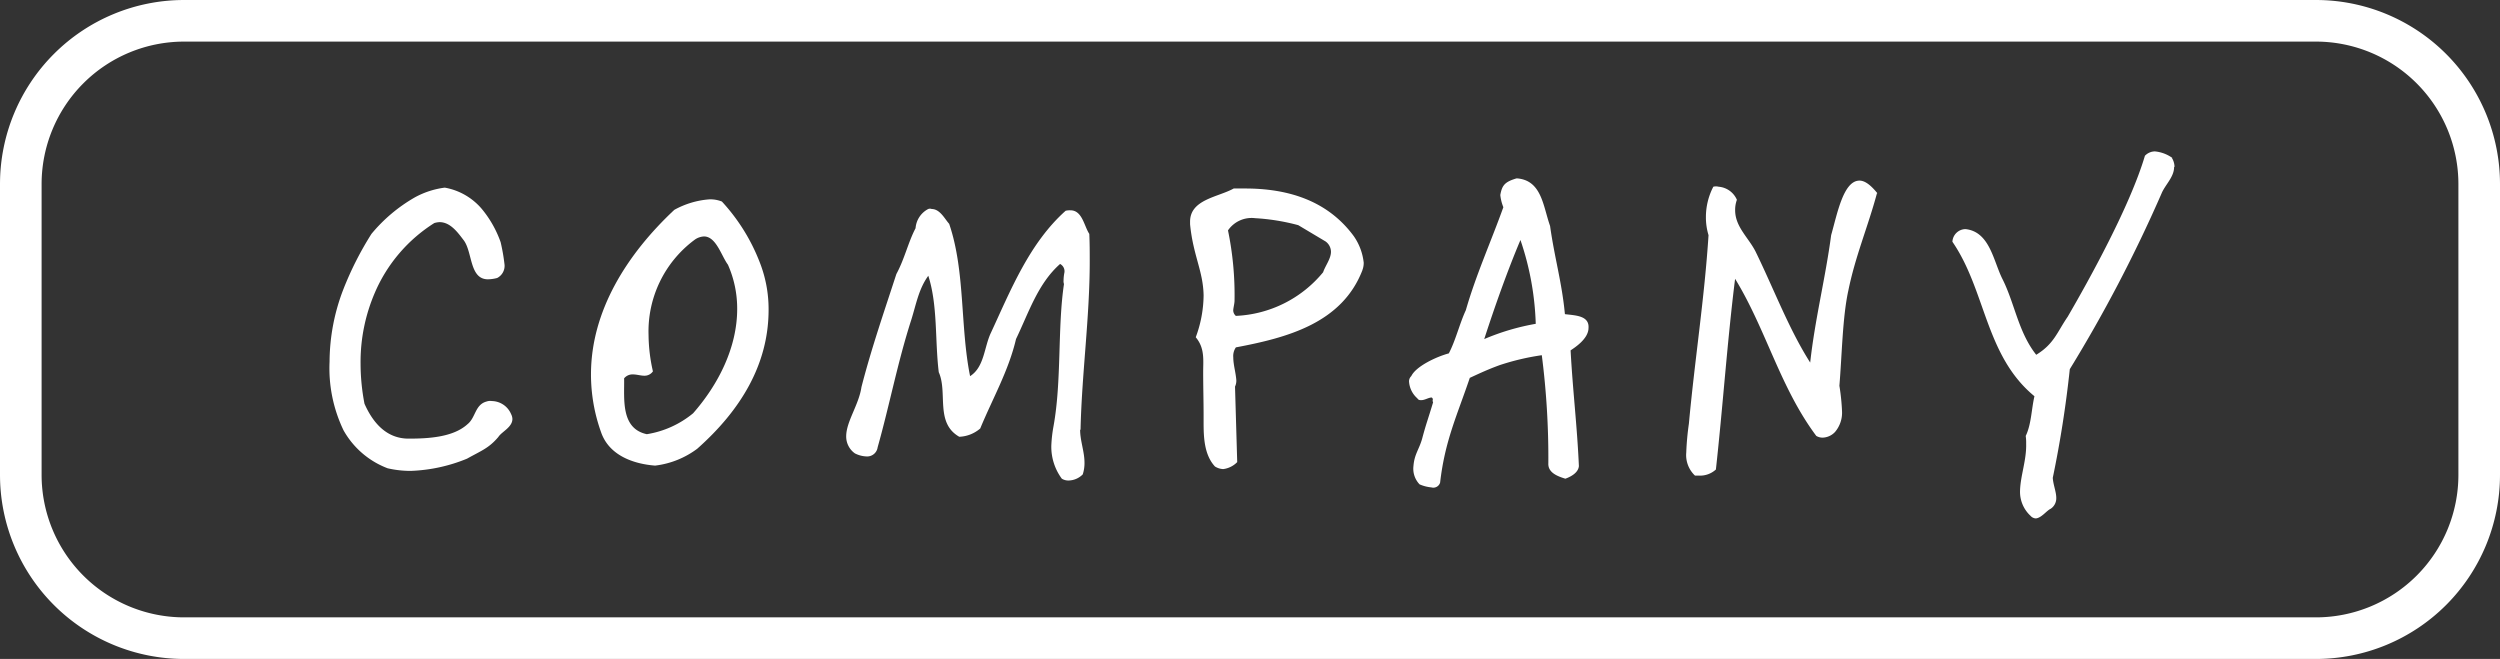 <svg xmlns="http://www.w3.org/2000/svg" xmlns:xlink="http://www.w3.org/1999/xlink" width="275.006" height="72.487" viewBox="0 0 275.006 72.487">
  <rect x="0" y="0" width="275.006" height="72.487" fill="#333333" stroke="none"/>
  <defs>
    <clipPath id="clip-path">
      <rect id="長方形_671" data-name="長方形 671" width="202.951" height="40.371" transform="translate(0 0)" fill="#fff"/>
    </clipPath>
  </defs>
  <g id="グループ_8695" data-name="グループ 8695" transform="translate(-296.212 -14705.738)">
    <g id="グループ_6404" data-name="グループ 6404" transform="translate(298.5 14708.026)">
      <path id="長方形_522" data-name="長方形 522" d="M17.966,0h234.5A17.966,17.966,0,0,1,270.43,17.966v31.98a17.965,17.965,0,0,1-17.965,17.965H17.966A17.966,17.966,0,0,1,0,49.945V17.966A17.966,17.966,0,0,1,17.966,0Z" fill="none" stroke="#fff" stroke-miterlimit="10" stroke-width="4.576"/>
    </g>
    <g id="グループ_6456" data-name="グループ 6456" transform="translate(332.465 14722.393)">
      <g id="グループ_6451" data-name="グループ 6451" clip-path="url(#clip-path)">
        <path id="パス_10045" data-name="パス 10045" d="M18.577,31.4c-1.056,1.248-1.824,1.488-3.456,2.4a17.876,17.876,0,0,1-6.192,1.344,11.161,11.161,0,0,1-2.544-.288,9.355,9.355,0,0,1-4.849-4.176A15.76,15.76,0,0,1,0,23.138a22.277,22.277,0,0,1,1.536-8.016A35.822,35.822,0,0,1,4.609,9.073a17.439,17.439,0,0,1,4.8-4.032,9.291,9.291,0,0,1,3.265-1.056,6.922,6.922,0,0,1,4.08,2.351,11.959,11.959,0,0,1,2.064,3.649,20.862,20.862,0,0,1,.432,2.5,1.5,1.5,0,0,1-.816,1.44,4.238,4.238,0,0,1-1.008.145c-2.064,0-1.68-3.025-2.688-4.32-.624-.817-1.44-1.969-2.64-1.969a2.417,2.417,0,0,0-.577.1,16.966,16.966,0,0,0-6.527,7.632,19.266,19.266,0,0,0-1.584,7.778,23.456,23.456,0,0,0,.431,4.464c.912,2.064,2.4,3.84,4.848,3.84,2.16,0,4.9-.144,6.481-1.585.912-.719.816-2.16,2.112-2.5a1.194,1.194,0,0,1,.576-.048A2.345,2.345,0,0,1,19.97,28.9a1.26,1.26,0,0,1,.143.528c0,.912-1.152,1.392-1.536,1.968" fill="#fff"/>
        <path id="パス_10046" data-name="パス 10046" d="M40.467,32.691a9.638,9.638,0,0,1-4.657,1.872c-2.448-.191-5.088-1.151-5.953-3.7a18.782,18.782,0,0,1-1.1-6.336c0-6.961,3.936-13.2,9.169-18.1a9.424,9.424,0,0,1,3.84-1.152,3.407,3.407,0,0,1,1.392.24,20.99,20.99,0,0,1,4.176,6.721,14.072,14.072,0,0,1,.96,5.135v.049c0,6.048-3.12,11.089-7.824,15.265m3.36-20.21c-.721-.96-1.3-3.12-2.641-3.12a1.9,1.9,0,0,0-1.055.385A12.535,12.535,0,0,0,35.09,20.21a18.474,18.474,0,0,0,.48,3.985,1.112,1.112,0,0,1-.96.479c-.384,0-.816-.143-1.248-.143a1.191,1.191,0,0,0-.96.431c.048,2.161-.432,5.521,2.5,6.145a10.647,10.647,0,0,0,5.088-2.3c2.784-3.169,4.849-7.249,4.849-11.473a11.885,11.885,0,0,0-1.008-4.849" fill="#fff"/>
        <path id="パス_10047" data-name="パス 10047" d="M82.612,30.53c0,.048,0,.1-.048.1,0,1.2.48,2.4.48,3.6a4.008,4.008,0,0,1-.193,1.3,2.254,2.254,0,0,1-1.584.673A1.363,1.363,0,0,1,80.548,36a5.9,5.9,0,0,1-1.153-3.649,15.1,15.1,0,0,1,.24-2.112c.913-5.04.432-10.849,1.153-15.65a.928.928,0,0,1-.048-.383,4.836,4.836,0,0,1,.1-.912.907.907,0,0,0-.481-.913c-2.448,2.161-3.456,5.377-4.847,8.257-.817,3.5-2.593,6.576-3.937,9.841a3.75,3.75,0,0,1-2.305.912c-2.687-1.536-1.248-4.848-2.256-7.1-.431-3.505-.1-7.345-1.152-10.61-1.056,1.441-1.344,3.169-1.872,4.849-1.488,4.608-2.4,9.409-3.7,14.018a1.16,1.16,0,0,1-1.2,1.007,3.038,3.038,0,0,1-1.3-.336,2.269,2.269,0,0,1-.96-1.872c0-1.631,1.391-3.456,1.679-5.424,1.1-4.273,2.5-8.305,3.841-12.433.912-1.681,1.3-3.505,2.112-5.041a2.592,2.592,0,0,1,1.392-2.112.526.526,0,0,1,.384,0c.912,0,1.44,1.1,1.921,1.632,1.775,5.185,1.2,11.33,2.3,16.753,1.584-1.007,1.537-3.215,2.305-4.8,2.16-4.657,4.224-9.841,8.208-13.394a1.98,1.98,0,0,1,.529-.048C82.8,6.48,83,8.209,83.572,9.072c.048,1.009.048,2.017.048,3.024,0,6.145-.864,12.289-1.008,18.434" fill="#fff"/>
        <path id="パス_10048" data-name="パス 10048" d="M113.62,13.057c-2.256,5.856-8.305,7.441-13.921,8.5a1.663,1.663,0,0,0-.288,1.1c0,.815.288,1.727.336,2.543a1.517,1.517,0,0,1-.145.672l.241,8.305a2.615,2.615,0,0,1-1.536.769,1.842,1.842,0,0,1-.913-.288c-1.2-1.3-1.248-3.265-1.248-4.9v-.721c0-1.536-.047-3.168-.047-4.752,0-1.344.192-2.64-.817-3.84a13.522,13.522,0,0,0,.864-4.609c-.047-2.687-1.152-4.368-1.488-7.824V7.729c0-2.448,3.072-2.689,4.8-3.649h1.248c4.513,0,8.977,1.2,11.953,5.233a6.284,6.284,0,0,1,1.1,2.929,2.233,2.233,0,0,1-.145.815m-4.08-3.168-2.977-1.776a23.405,23.405,0,0,0-4.752-.768,3.145,3.145,0,0,0-2.976,1.344,35.124,35.124,0,0,1,.72,7.728c0,.336-.144.817-.144,1.1a.832.832,0,0,0,.288.576,13.168,13.168,0,0,0,9.6-4.8c.24-.72.864-1.488.864-2.256a1.417,1.417,0,0,0-.624-1.152" fill="#fff"/>
        <path id="パス_10049" data-name="パス 10049" d="M136.517,21.89c.24,4.464.719,8.3.912,12.72-.048.624-.672,1.1-1.489,1.393-.767-.24-1.92-.624-1.872-1.68a88.594,88.594,0,0,0-.719-11.905,26.6,26.6,0,0,0-4.657,1.1c-1.3.481-2.016.817-3.264,1.393-1.393,4.128-2.737,6.912-3.265,11.52a.778.778,0,0,1-.96.529,4.234,4.234,0,0,1-1.3-.336,2.481,2.481,0,0,1-.672-2.017c.1-1.3.624-1.823.96-3.023.432-1.633.672-2.209,1.2-3.985-.144-.288.1-.288-.144-.528-.384,0-.816.336-1.248.288a.363.363,0,0,1-.336-.192,2.677,2.677,0,0,1-.912-1.777.788.788,0,0,1,.24-.671c.528-1.1,2.832-2.161,4.128-2.5.721-1.343,1.2-3.312,1.873-4.751,1.1-3.841,2.784-7.585,4.128-11.33a4.867,4.867,0,0,1-.336-1.344c.192-1.056.479-1.44,1.776-1.824h.1c2.689.24,2.832,3.073,3.6,5.233.479,3.456,1.3,6.192,1.631,9.7,1.153.145,2.737.145,2.592,1.584v.048c-.095,1.1-1.391,1.969-1.967,2.353M131,9.745c-1.44,3.408-2.832,7.344-3.984,10.9a25.655,25.655,0,0,1,5.665-1.679v-.049A31.374,31.374,0,0,0,131,9.745" fill="#fff"/>
        <path id="パス_10050" data-name="パス 10050" d="M167.045,15.409c-.624,2.977-.672,6.912-.96,10.369a23.664,23.664,0,0,1,.288,2.784,3.274,3.274,0,0,1-.768,2.3,1.953,1.953,0,0,1-1.344.624,1.36,1.36,0,0,1-.72-.191c-3.984-5.329-5.52-11.713-8.929-17.283-.864,6.914-1.344,14.018-2.112,20.979a2.577,2.577,0,0,1-1.872.672H150.2a3.1,3.1,0,0,1-.96-2.544,29.8,29.8,0,0,1,.289-3.169c.624-6.816,1.728-13.921,2.16-20.737a6.7,6.7,0,0,1-.288-1.969,7.243,7.243,0,0,1,.816-3.36,1.17,1.17,0,0,1,.576,0,2.394,2.394,0,0,1,2.016,1.44,3.227,3.227,0,0,0-.192,1.152c0,1.825,1.488,3.025,2.256,4.561,2.016,4.128,3.649,8.5,6,12.192.529-4.8,1.681-9.312,2.305-14.016.672-2.353,1.344-6,3.12-6,.528,0,1.152.384,1.968,1.392h-.048c-1.008,3.744-2.4,6.96-3.168,10.8" fill="#fff"/>
        <path id="パス_10051" data-name="パス 10051" d="M201.51,4.656a157.042,157.042,0,0,1-10.081,19.3,120.961,120.961,0,0,1-1.872,11.953c.049.768.385,1.536.385,2.208a1.381,1.381,0,0,1-.624,1.2c-.433.192-1.009,1.008-1.633,1.056a.83.83,0,0,1-.576-.288,3.593,3.593,0,0,1-1.152-2.784c.048-1.632.72-3.361.672-5.137a5.211,5.211,0,0,0-.048-.863c.624-1.3.624-2.929.96-4.37-5.425-4.463-5.329-11.616-9.025-16.993a1.468,1.468,0,0,1,1.44-1.391c2.689.288,3.073,3.551,4.08,5.52,1.345,2.688,1.729,5.808,3.7,8.305,1.968-1.2,2.3-2.5,3.457-4.177,2.4-4.128,6.864-12.193,8.5-17.714A1.532,1.532,0,0,1,200.79,0a3.915,3.915,0,0,1,1.92.719h-.048a1.979,1.979,0,0,1,.288.96l-.047.048c0,1.105-1.008,1.969-1.393,2.929" fill="#fff"/>
      </g>
    </g>
  </g>
</svg>

